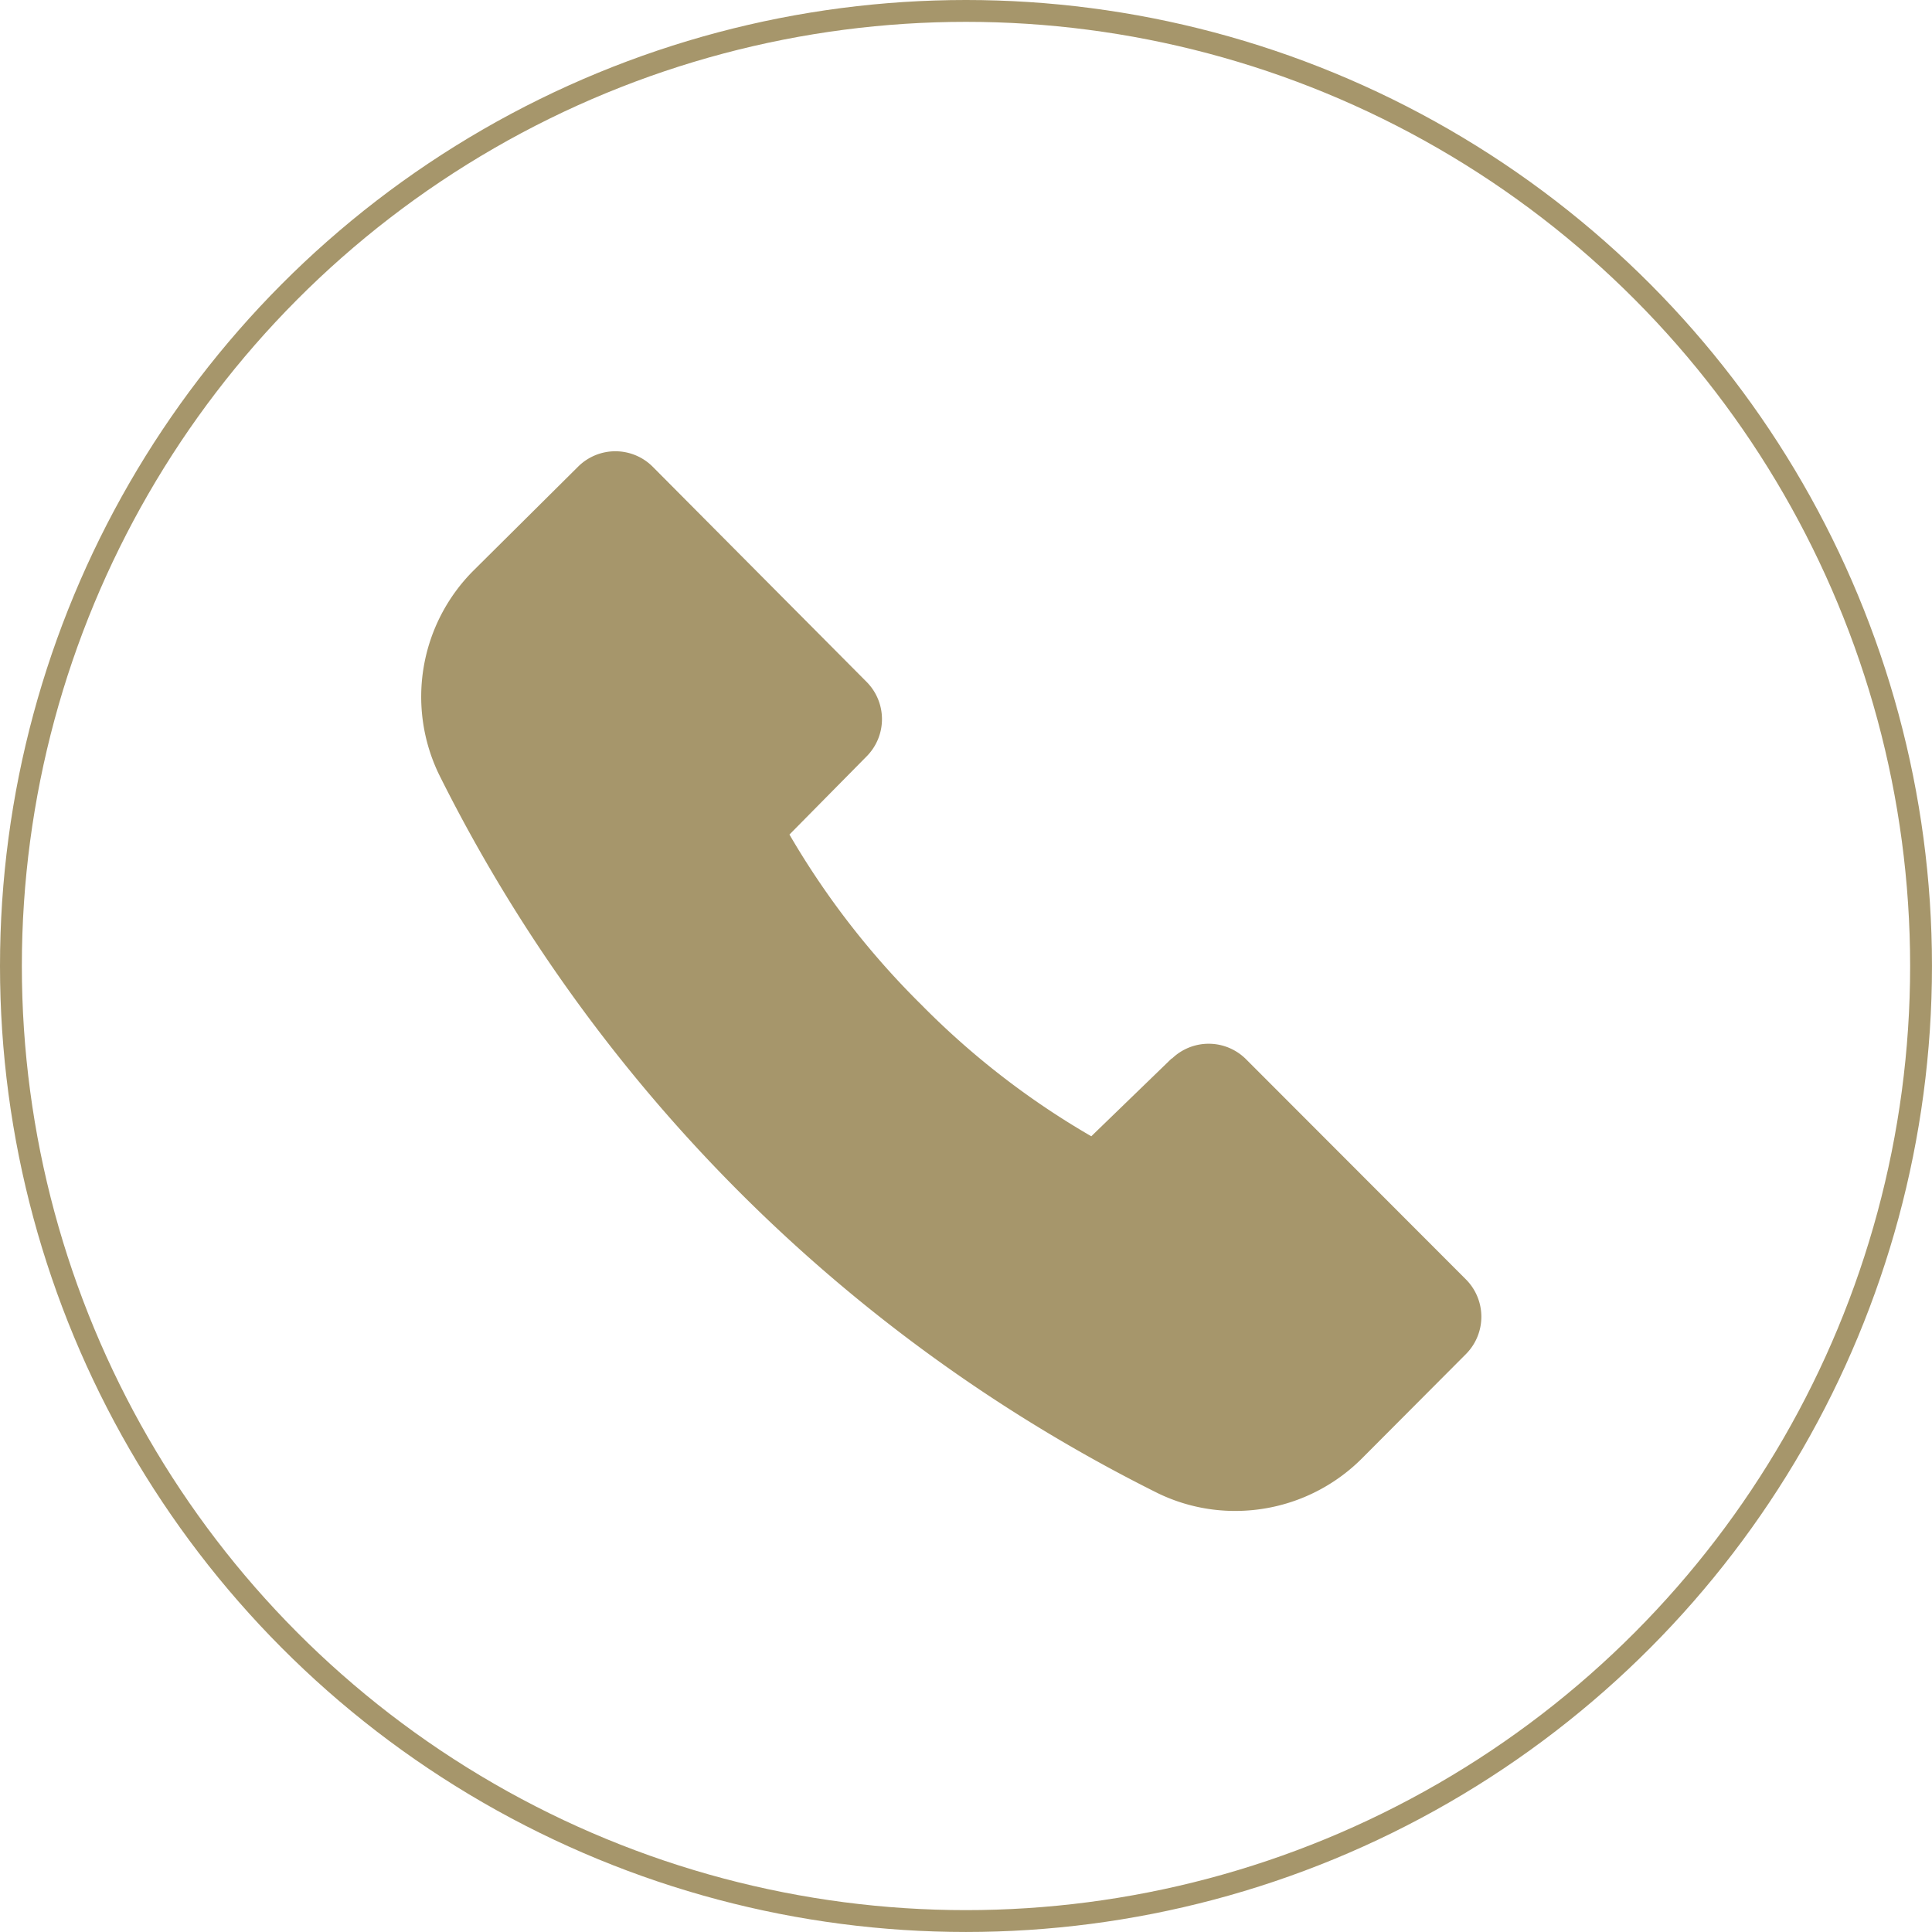 <?xml version="1.0"?>
<svg xmlns="http://www.w3.org/2000/svg" width="88.427" height="88.427" viewBox="0 0 88.427 88.427"><g transform="translate(-194.6 -704.216)"><circle cx="43.713" cy="43.713" r="43.713" transform="translate(195.1 704.716)" fill="none" stroke="#a6966b" stroke-miterlimit="10" stroke-width="1"/><path d="M248.229,752.659l-3.681,3.564a36.824,36.824,0,0,1-7.768-6.01,37.374,37.374,0,0,1-6.047-7.8l3.536-3.582a2.418,2.418,0,0,0,0-3.4l-9.788-9.846a2.417,2.417,0,0,0-3.421-.011l-4.779,4.747a8.167,8.167,0,0,0-1.59,9.337,73.219,73.219,0,0,0,32.9,32.9,8.087,8.087,0,0,0,3.541.813,8.194,8.194,0,0,0,5.8-2.4l4.763-4.779a2.421,2.421,0,0,0,0-3.418l-10.063-10.076a2.418,2.418,0,0,0-3.394-.029" fill="#a6966b"/></g></svg>
